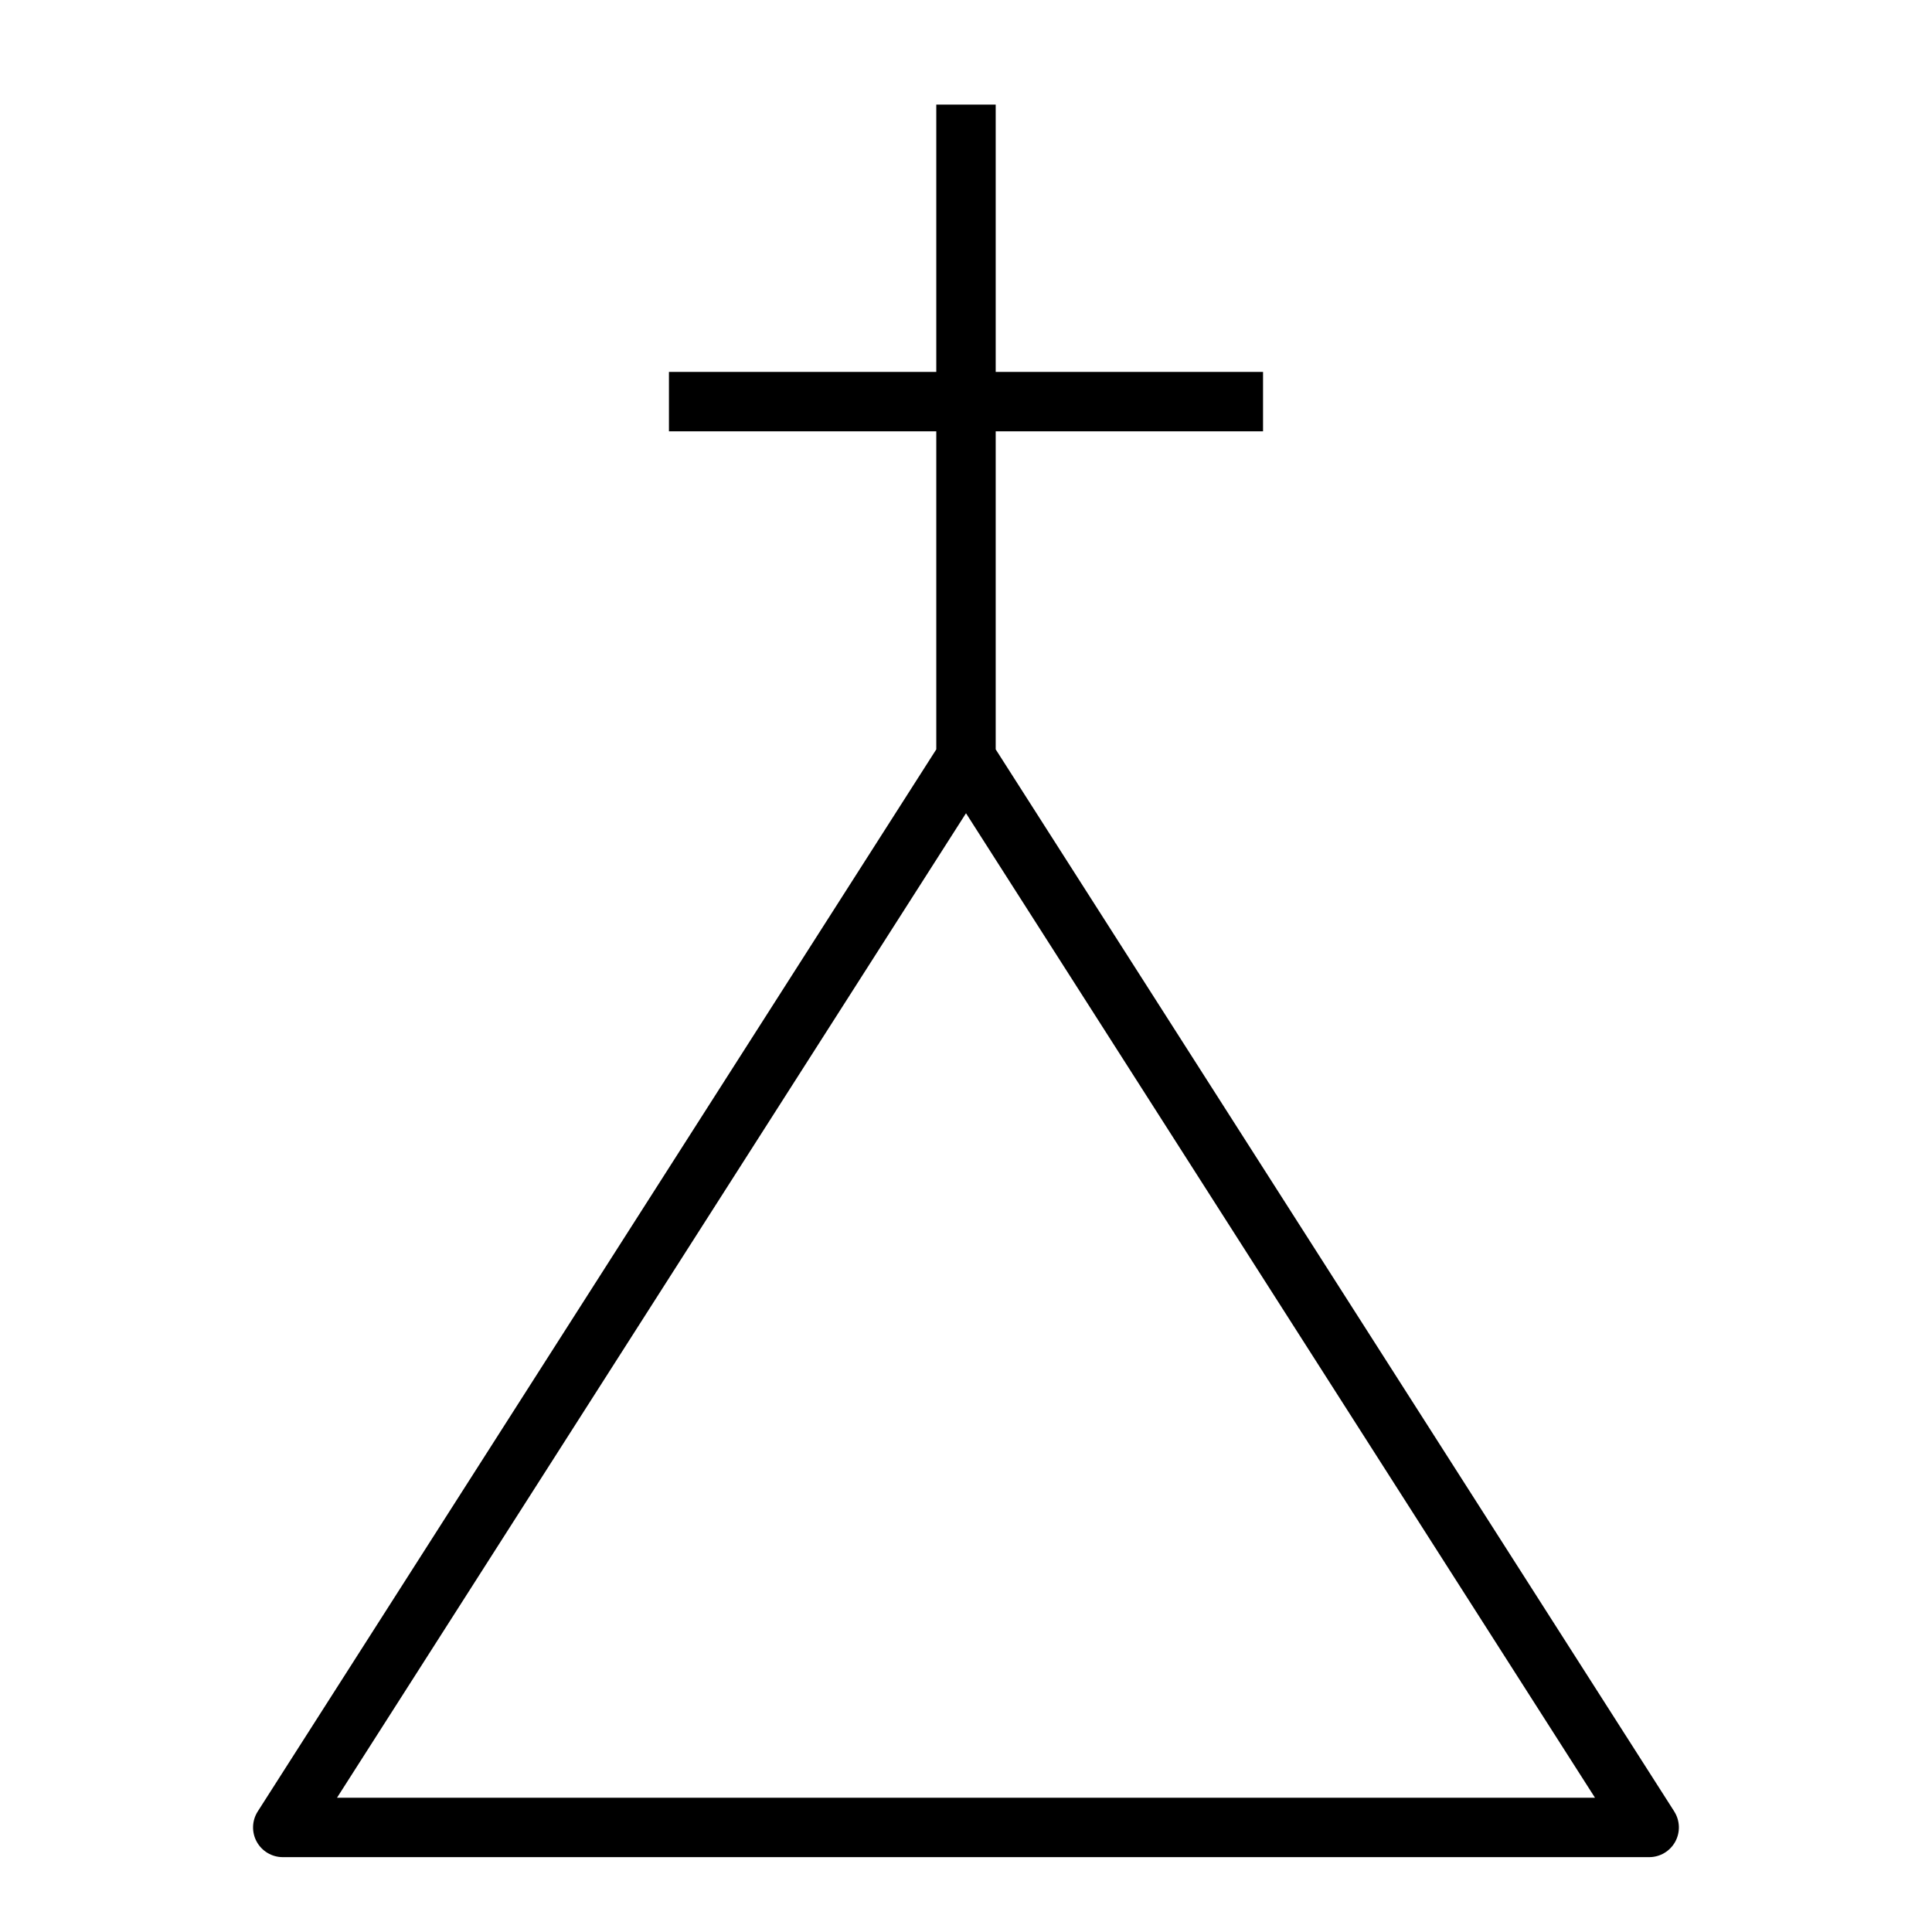 <?xml version="1.0" encoding="UTF-8"?>
<!-- Uploaded to: ICON Repo, www.svgrepo.com, Generator: ICON Repo Mixer Tools -->
<svg fill="#000000" width="800px" height="800px" version="1.1" viewBox="144 144 512 512" xmlns="http://www.w3.org/2000/svg">
 <path d="m587.69 624.05-179.82-281.46v-84.289h70.848v-15.742h-70.848v-70.848h-15.746v70.848h-70.848v15.742h70.848v84.289l-179.82 281.46c-1.551 2.426-1.656 5.5-0.273 8.023 1.383 2.519 4.031 4.09 6.906 4.09h362.11c2.875 0 5.523-1.57 6.906-4.09 1.383-2.523 1.277-5.598-0.27-8.023zm-354.38-3.633 166.69-260.9 166.69 260.9z"/>
</svg>